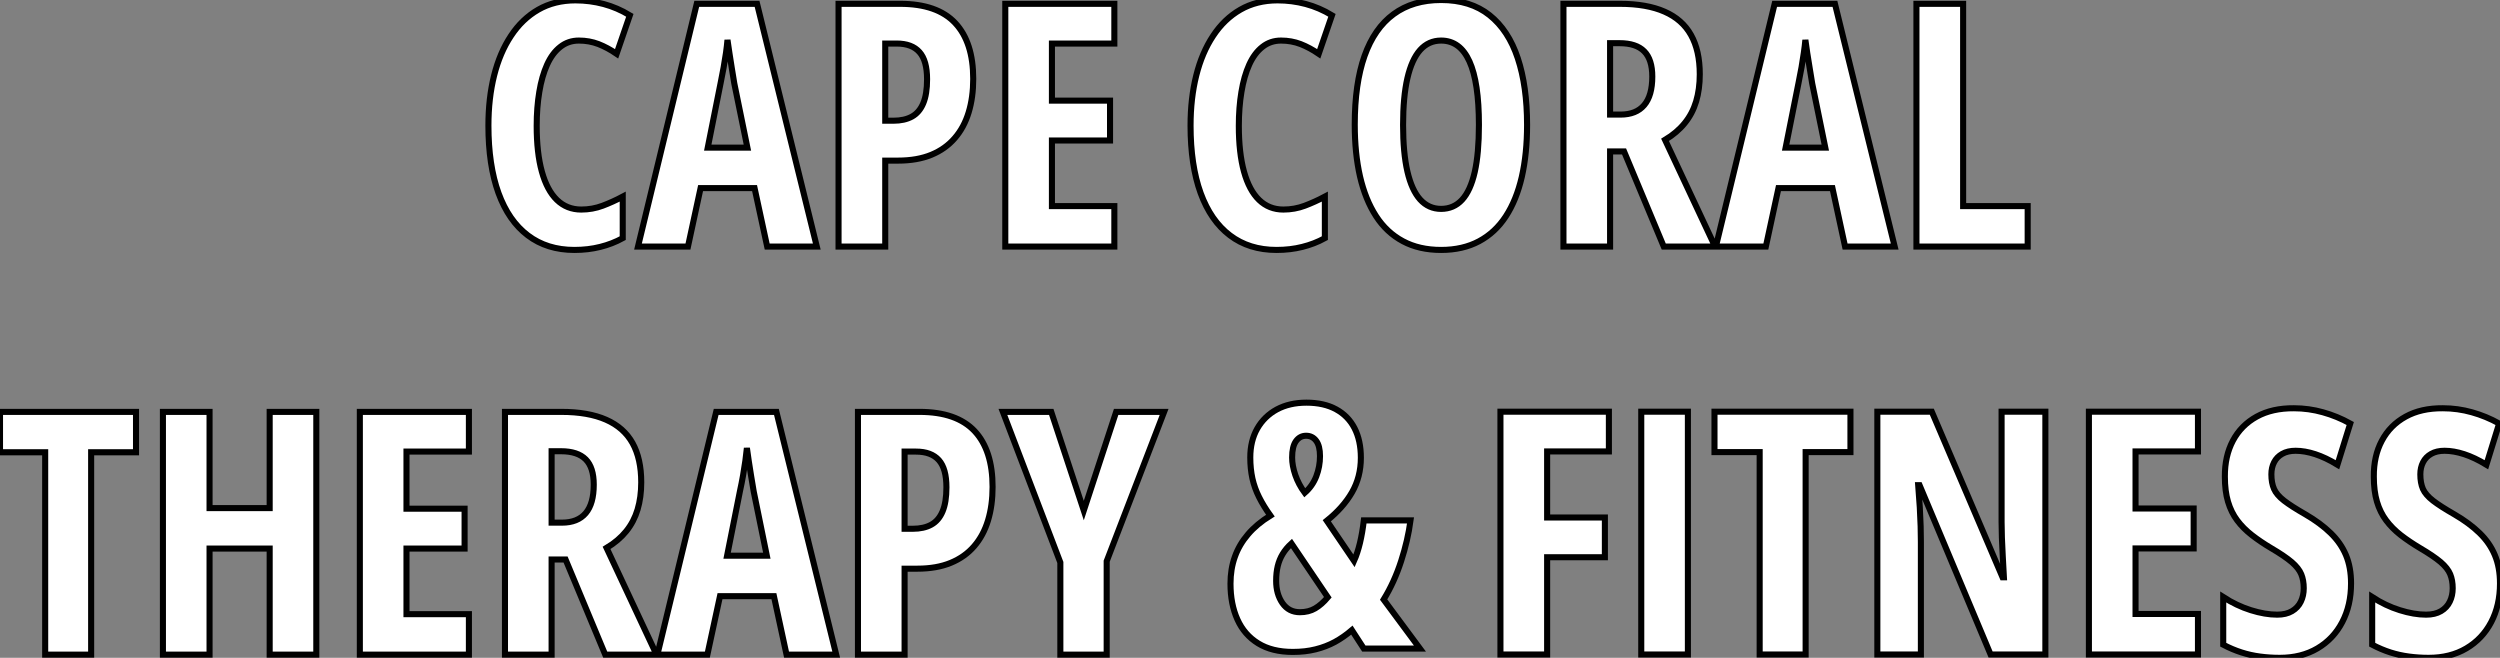 <?xml version="1.0" standalone="no"?>
<svg xmlns="http://www.w3.org/2000/svg" viewBox="0.204 8.39 411.705 108.333"><rect x="0.204" y="8.39" width="411.705" height="108.333" fill="#808080" stroke="none"/><path d="M17.31-33.93L17.31-33.93Q15.56-33.93 14.25-32.89Q12.93-31.86 12.07-29.96Q11.21-28.05 10.79-25.48Q10.36-22.91 10.36-19.88L10.36-19.88Q10.36-15.42 11.21-12.35Q12.06-9.27 13.70-7.68Q15.34-6.10 17.69-6.10L17.69-6.10Q19.55-6.10 21.22-6.73Q22.89-7.36 24.53-8.23L24.53-8.23L24.53-1.39Q22.80-0.44 20.82 0.05Q18.84 0.55 16.57 0.55L16.57 0.55Q12.06 0.55 8.90-1.85Q5.74-4.24 4.07-8.82Q2.41-13.40 2.41-19.93L2.41-19.93Q2.41-24.42 3.35-28.18Q4.29-31.94 6.13-34.71Q7.96-37.49 10.62-39.02Q13.29-40.55 16.73-40.55L16.73-40.55Q19.14-40.55 21.38-39.95Q23.63-39.35 25.70-38.09L25.70-38.09L23.52-31.75Q22.04-32.76 20.54-33.35Q19.03-33.93 17.31-33.93ZM56.49 0L48.32 0L46.24-9.63L37.35-9.63L35.27 0L27.04 0L36.72-39.98L46.65-39.98L56.49 0ZM38.53-16.30L45.06-16.30L42.90-26.88Q42.68-28.19 42.48-29.45Q42.27-30.71 42.10-31.87Q41.92-33.03 41.78-34.04L41.78-34.04Q41.70-33.09 41.54-31.94Q41.37-30.79 41.15-29.53Q40.93-28.27 40.66-26.99L40.66-26.99L38.53-16.30ZM60.07-39.98L70.22-39.98Q76.32-39.98 79.28-36.82Q82.25-33.66 82.25-27.62L82.25-27.62Q82.25-24.58 81.50-22.11Q80.75-19.63 79.21-17.86Q77.68-16.08 75.36-15.12Q73.04-14.16 69.86-14.16L69.86-14.16L67.76-14.16L67.76 0L60.07 0L60.07-39.98ZM69.64-33.44L69.64-33.44L67.76-33.44L67.76-20.73L69.10-20.73Q70.93-20.73 72.16-21.41Q73.39-22.09 74.02-23.60Q74.65-25.10 74.65-27.56L74.65-27.56Q74.65-30.63 73.40-32.03Q72.16-33.44 69.64-33.44ZM105.49-6.67L105.49 0L87.53 0L87.53-39.98L105.49-39.98L105.49-33.44L95.21-33.44L95.21-24.04L104.78-24.04L104.78-17.47L95.21-17.47L95.21-6.67L105.49-6.67Z" fill="white" stroke="black" transform="translate(79.039 0) scale(1 1) translate(-0.812 49)"/><path d="M17.31-33.93L17.31-33.93Q15.56-33.93 14.25-32.89Q12.93-31.86 12.07-29.96Q11.21-28.05 10.79-25.48Q10.36-22.91 10.36-19.88L10.36-19.88Q10.36-15.42 11.21-12.35Q12.06-9.27 13.70-7.68Q15.34-6.10 17.69-6.10L17.69-6.10Q19.55-6.10 21.22-6.73Q22.89-7.36 24.53-8.23L24.53-8.23L24.53-1.39Q22.80-0.44 20.82 0.05Q18.84 0.55 16.57 0.55L16.57 0.55Q12.06 0.55 8.90-1.85Q5.74-4.24 4.07-8.82Q2.41-13.40 2.41-19.93L2.41-19.93Q2.41-24.42 3.35-28.18Q4.29-31.94 6.13-34.71Q7.96-37.49 10.62-39.02Q13.29-40.55 16.73-40.55L16.73-40.55Q19.14-40.55 21.38-39.95Q23.63-39.35 25.70-38.09L25.70-38.09L23.52-31.75Q22.04-32.76 20.54-33.35Q19.03-33.93 17.31-33.93ZM57.83-20.04L57.83-20.04Q57.83-15.29 56.96-11.47Q56.08-7.66 54.33-4.98Q52.58-2.30 49.92-0.88Q47.25 0.55 43.67 0.55L43.67 0.55Q40.06 0.55 37.38-0.89Q34.70-2.32 32.95-5.03Q31.20-7.74 30.32-11.54Q29.45-15.34 29.45-20.10L29.45-20.10Q29.45-26.82 31.06-31.39Q32.68-35.96 35.85-38.28Q39.02-40.61 43.67-40.61L43.67-40.61Q48.51-40.61 51.64-38.12Q54.77-35.63 56.30-31.02Q57.83-26.41 57.83-20.04ZM37.41-20.04L37.41-20.04Q37.41-15.45 38.12-12.37Q38.83-9.30 40.22-7.75Q41.62-6.21 43.67-6.21L43.67-6.21Q45.75-6.21 47.13-7.71Q48.51-9.21 49.21-12.28Q49.90-15.34 49.90-20.04L49.90-20.04Q49.90-27.07 48.34-30.50Q46.79-33.93 43.67-33.93L43.67-33.93Q41.62-33.93 40.22-32.38Q38.83-30.82 38.12-27.73Q37.41-24.64 37.41-20.04ZM63.82-39.98L73.12-39.98Q77.55-39.98 80.47-38.69Q83.40-37.41 84.83-34.84Q86.27-32.27 86.27-28.38L86.27-28.38Q86.27-25.92 85.67-23.91Q85.07-21.90 83.79-20.33Q82.52-18.76 80.55-17.58L80.55-17.58L88.79 0L80.34 0L73.80-15.67L71.50-15.67L71.50 0L63.82 0L63.82-39.98ZM73.06-33.50L73.06-33.50L71.50-33.50L71.50-21.74L73.23-21.74Q75.80-21.74 77.12-23.30Q78.45-24.86 78.45-28L78.45-28Q78.45-30.82 77.12-32.16Q75.80-33.50 73.06-33.50ZM118.37 0L110.20 0L108.12-9.63L99.23-9.63L97.15 0L88.92 0L98.60-39.98L108.53-39.98L118.37 0ZM100.41-16.30L106.94-16.30L104.78-26.88Q104.56-28.19 104.36-29.45Q104.15-30.71 103.97-31.87Q103.80-33.03 103.66-34.04L103.66-34.04Q103.58-33.09 103.41-31.94Q103.25-30.79 103.03-29.53Q102.81-28.27 102.54-26.99L102.54-26.99L100.41-16.30ZM140.27 0L121.95 0L121.95-39.98L129.64-39.98L129.64-6.67L140.27-6.67L140.27 0Z" fill="white" stroke="black" transform="translate(194.668 0) scale(1 1) translate(-0.812 49)"/><path d="M15.80-33.33L15.80 0L8.23 0L8.23-33.33L0.79-33.33L0.79-39.98L23.19-39.98L23.19-33.33L15.80-33.33ZM52.88-39.98L52.88 0L45.20 0L45.20-17.47L35.30-17.47L35.30 0L27.62 0L27.62-39.98L35.30-39.98L35.30-24.14L45.20-24.14L45.20-39.98L52.88-39.98ZM78.01-6.67L78.01 0L60.05 0L60.05-39.98L78.01-39.98L78.01-33.44L67.73-33.44L67.73-24.04L77.30-24.04L77.30-17.47L67.73-17.47L67.73-6.67L78.01-6.67ZM83.95-39.98L93.24-39.98Q97.67-39.98 100.60-38.69Q103.52-37.41 104.96-34.84Q106.39-32.27 106.39-28.38L106.39-28.38Q106.39-25.92 105.79-23.91Q105.19-21.90 103.92-20.33Q102.65-18.76 100.68-17.58L100.68-17.58L108.91 0L100.46 0L93.93-15.67L91.63-15.67L91.63 0L83.95 0L83.95-39.98ZM93.19-33.50L93.19-33.50L91.63-33.50L91.63-21.74L93.35-21.74Q95.92-21.74 97.25-23.30Q98.57-24.86 98.57-28L98.57-28Q98.57-30.82 97.25-32.16Q95.92-33.50 93.19-33.50ZM138.50 0L130.32 0L128.24-9.63L119.36-9.63L117.28 0L109.05 0L118.73-39.98L128.65-39.98L138.50 0ZM120.53-16.30L127.07-16.30L124.91-26.88Q124.69-28.19 124.48-29.45Q124.28-30.71 124.10-31.87Q123.92-33.03 123.79-34.04L123.79-34.04Q123.70-33.09 123.54-31.94Q123.38-30.79 123.16-29.53Q122.94-28.27 122.66-26.99L122.66-26.99L120.53-16.30ZM142.08-39.98L152.22-39.98Q158.32-39.98 161.29-36.82Q164.25-33.66 164.25-27.62L164.25-27.62Q164.25-24.58 163.50-22.11Q162.75-19.63 161.22-17.86Q159.69-16.08 157.36-15.12Q155.04-14.16 151.87-14.16L151.87-14.16L149.76-14.16L149.76 0L142.08 0L142.08-39.98ZM151.65-33.44L151.65-33.44L149.76-33.44L149.76-20.73L151.10-20.73Q152.93-20.73 154.16-21.41Q155.39-22.09 156.02-23.60Q156.65-25.10 156.65-27.56L156.65-27.56Q156.65-30.63 155.41-32.03Q154.16-33.44 151.65-33.44ZM173.91-39.98L179.27-23.73L184.60-39.98L192.50-39.98L183.04-15.39L183.04 0L175.41 0L175.41-15.18L165.95-39.98L173.91-39.98Z" fill="white" stroke="black" transform="translate(0 67.2) scale(1 1) translate(-0.586 49)"/><path d="M13.89-40.50L13.89-40.50Q16.79-40.50 18.79-39.40Q20.78-38.31 21.82-36.29Q22.86-34.26 22.86-31.42L22.86-31.42Q22.86-28.27 21.40-25.73Q19.93-23.19 17.25-21.05L17.25-21.05L21.74-14.44Q22.31-15.72 22.71-17.39Q23.11-19.06 23.35-21.11L23.35-21.11L31.04-21.11Q30.60-17.83 29.49-14.40Q28.38-10.96 26.61-8.07L26.61-8.07L32.59 0L23.35 0L21.38-3.04Q20.04-1.89 18.58-1.09Q17.12-0.30 15.42 0.12Q13.73 0.55 11.65 0.55L11.65 0.55Q8.23 0.55 5.95-0.86Q3.66-2.27 2.53-4.80Q1.39-7.33 1.39-10.69L1.39-10.69Q1.39-13.10 2.11-15.11Q2.82-17.12 4.27-18.81Q5.71-20.51 7.96-21.90L7.96-21.90Q6.84-23.46 6.10-24.94Q5.36-26.41 5.00-28.01Q4.65-29.61 4.65-31.47L4.65-31.47Q4.65-34.21 5.80-36.23Q6.95-38.25 9.02-39.38Q11.10-40.50 13.89-40.50ZM17.42-8.45L11.43-17.31Q10.53-16.49 9.98-15.57Q9.43-14.66 9.17-13.58Q8.91-12.50 8.91-11.16L8.91-11.16Q8.91-8.97 9.95-7.48Q10.99-5.99 12.82-5.99L12.82-5.99Q14.27-5.99 15.34-6.62Q16.41-7.25 17.42-8.45L17.42-8.45ZM13.84-35.05L13.84-35.05Q12.82-35.05 12.18-34.17Q11.54-33.28 11.54-31.47L11.54-31.47Q11.54-30.13 12.07-28.57Q12.61-27.02 13.62-25.65L13.62-25.65Q14.90-26.77 15.52-28.37Q16.13-29.97 16.13-31.69L16.13-31.69Q16.13-33.39 15.50-34.22Q14.88-35.05 13.84-35.05Z" fill="white" stroke="black" transform="translate(202.242 67.2) scale(1 1) translate(-0.789 48)"/><path d="M11.27-16.02L11.27 0L3.58 0L3.58-39.98L21.44-39.98L21.44-33.44L11.27-33.44L11.27-22.56L20.78-22.56L20.78-16.02L11.27-16.02ZM34.45 0L26.77 0L26.77-39.98L34.45-39.98L34.45 0ZM53.84-33.33L53.84 0L46.27 0L46.27-33.33L38.83-33.33L38.83-39.98L61.22-39.98L61.22-33.33L53.84-33.33ZM93.32-39.98L93.32 0L84.30 0L72.60-27.89L72.38-27.89Q72.54-25.95 72.64-24.24Q72.73-22.53 72.78-21.11Q72.82-19.69 72.82-18.54L72.82-18.54L72.82 0L65.65 0L65.65-39.98L74.62-39.98L86.27-12.71L86.49-12.71Q86.38-14.60 86.30-16.23Q86.21-17.86 86.16-19.25Q86.11-20.64 86.11-21.79L86.11-21.79L86.11-39.98L93.32-39.98ZM118.45-6.67L118.45 0L100.49 0L100.49-39.98L118.45-39.98L118.45-33.44L108.17-33.44L108.17-24.04L117.74-24.04L117.74-17.47L108.17-17.47L108.17-6.67L118.45-6.67ZM143.66-11.70L143.66-11.70Q143.66-8.09 142.21-5.33Q140.77-2.57 138.13-1.01Q135.49 0.55 131.91 0.55L131.91 0.55Q130.24 0.55 128.68 0.34Q127.12 0.14 125.62-0.34Q124.11-0.82 122.61-1.61L122.61-1.61L122.61-9.46Q124.80-8.04 127.15-7.30Q129.50-6.56 131.50-6.56L131.50-6.56Q132.97-6.56 133.94-7.14Q134.91-7.71 135.39-8.70Q135.87-9.68 135.87-10.91L135.87-10.91Q135.87-12.22 135.46-13.22Q135.05-14.22 133.89-15.22Q132.73-16.21 130.48-17.53L130.48-17.53Q128.73-18.57 127.33-19.66Q125.92-20.75 124.92-22.08Q123.92-23.41 123.40-25.16Q122.88-26.91 122.88-29.29L122.88-29.29Q122.86-32.68 124.21-35.22Q125.56-37.76 128.12-39.17Q130.68-40.58 134.26-40.55L134.26-40.55Q136.69-40.55 139.03-39.89Q141.37-39.24 143.53-38.04L143.53-38.04L141.42-31.25Q139.48-32.43 137.76-32.99Q136.04-33.55 134.53-33.55L134.53-33.55Q133.22-33.55 132.33-33.04Q131.44-32.54 130.99-31.66Q130.54-30.79 130.54-29.67L130.54-29.67Q130.54-28.25 130.98-27.26Q131.41-26.28 132.63-25.33Q133.85-24.39 136.14-23.08L136.14-23.08Q138.63-21.63 140.30-20.00Q141.97-18.38 142.82-16.37Q143.66-14.36 143.66-11.70ZM168.19-11.70L168.19-11.70Q168.19-8.09 166.74-5.33Q165.29-2.57 162.65-1.01Q160.02 0.55 156.43 0.55L156.43 0.55Q154.77 0.55 153.21 0.34Q151.65 0.14 150.14-0.34Q148.64-0.82 147.14-1.61L147.14-1.61L147.14-9.46Q149.32-8.04 151.68-7.30Q154.03-6.56 156.02-6.56L156.02-6.56Q157.50-6.56 158.47-7.14Q159.44-7.71 159.92-8.70Q160.40-9.68 160.40-10.91L160.40-10.91Q160.40-12.22 159.99-13.22Q159.58-14.22 158.42-15.22Q157.25-16.21 155.01-17.53L155.01-17.53Q153.26-18.57 151.85-19.66Q150.45-20.75 149.45-22.08Q148.45-23.41 147.93-25.16Q147.41-26.91 147.41-29.29L147.41-29.29Q147.38-32.68 148.74-35.22Q150.09-37.76 152.65-39.17Q155.20-40.58 158.79-40.55L158.79-40.55Q161.22-40.55 163.56-39.89Q165.89-39.24 168.05-38.04L168.05-38.04L165.95-31.25Q164.01-32.43 162.29-32.99Q160.56-33.55 159.06-33.55L159.06-33.55Q157.75-33.55 156.86-33.04Q155.97-32.54 155.52-31.66Q155.07-30.79 155.07-29.67L155.07-29.67Q155.07-28.25 155.50-27.26Q155.94-26.28 157.16-25.33Q158.38-24.39 160.67-23.08L160.67-23.08Q163.16-21.63 164.83-20.00Q166.50-18.38 167.34-16.37Q168.19-14.36 168.19-11.70Z" fill="white" stroke="black" transform="translate(244.883 67.2) scale(1 1) translate(-1.164 48.973)"/></svg>